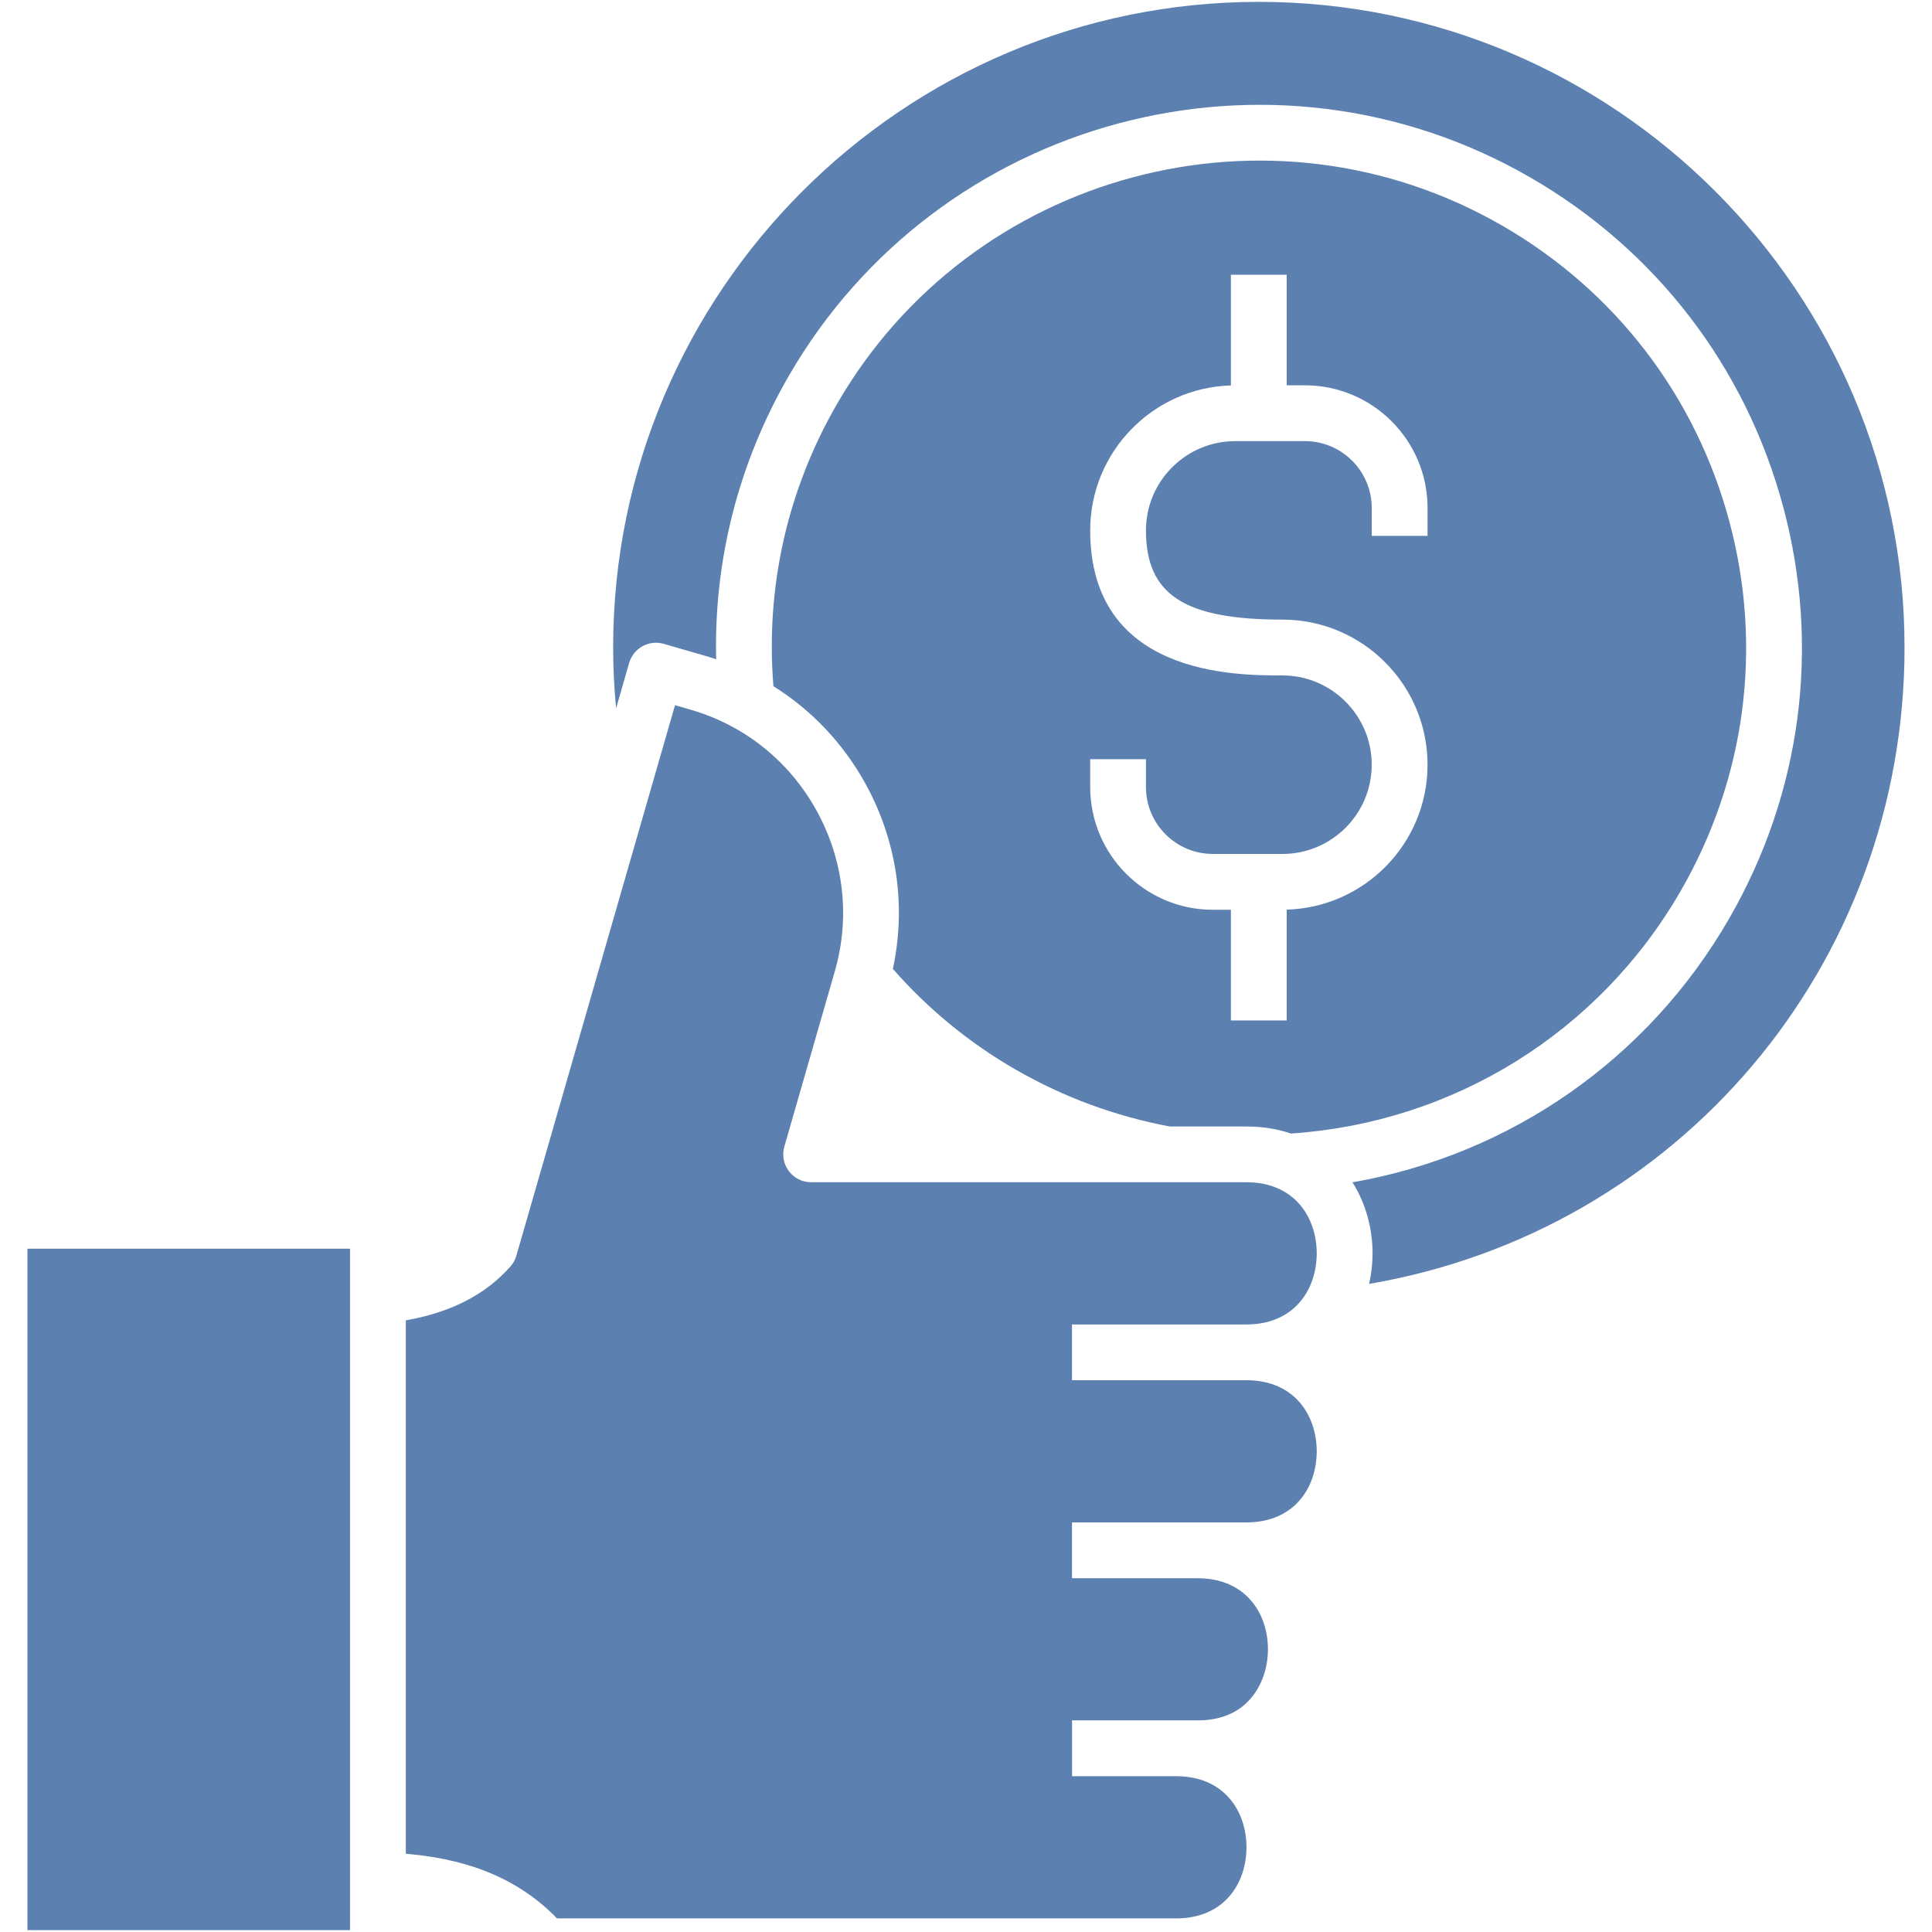 <svg width="28" height="28" viewBox="0 0 28 28" fill="none" xmlns="http://www.w3.org/2000/svg">
<g clip-path="url(#clip0_359_33790)">
<path d="M14.714 15.498C15.412 15.901 16.166 16.179 16.955 16.326H18.064C18.302 16.326 18.517 16.363 18.71 16.428C21.069 16.27 23.175 14.962 24.357 12.914C25.3 11.281 25.551 9.379 25.063 7.557C24.575 5.736 23.406 4.214 21.773 3.271C18.403 1.326 14.077 2.485 12.13 5.855C11.409 7.104 11.093 8.514 11.209 9.945C11.759 10.289 12.218 10.77 12.542 11.356C12.999 12.185 13.137 13.129 12.94 14.042C13.448 14.621 14.043 15.111 14.714 15.498ZM15.8 11.003H16.608V11.407C16.608 11.942 17.043 12.376 17.578 12.376H18.587C19.3 12.376 19.88 11.796 19.88 11.083C19.88 10.37 19.3 9.789 18.587 9.789C17.898 9.789 15.8 9.789 15.8 7.687C15.8 6.548 16.709 5.619 17.839 5.586V3.982H18.648V5.584H18.911C19.892 5.584 20.689 6.381 20.689 7.361V7.766H19.88V7.361C19.88 6.827 19.446 6.393 18.911 6.393H17.902C17.189 6.393 16.608 6.973 16.608 7.687C16.608 8.618 17.163 8.98 18.587 8.98C19.746 8.98 20.689 9.924 20.689 11.083C20.689 12.222 19.779 13.151 18.648 13.183V14.789H17.839V13.185H17.577C16.597 13.185 15.8 12.387 15.8 11.407V11.003H15.8ZM27.602 9.384C27.602 13.999 24.313 17.846 19.842 18.607C19.875 18.462 19.892 18.313 19.892 18.165C19.892 17.804 19.794 17.441 19.601 17.135C21.886 16.736 23.882 15.355 25.057 13.318C26.108 11.498 26.388 9.378 25.844 7.348C25.3 5.318 23.998 3.622 22.177 2.571C18.421 0.403 13.6 1.694 11.43 5.451C10.703 6.71 10.345 8.117 10.379 9.554C10.329 9.538 10.278 9.521 10.227 9.507L9.619 9.331C9.404 9.269 9.18 9.394 9.118 9.608L8.929 10.266C8.901 9.974 8.886 9.68 8.886 9.384C8.886 4.225 13.084 0.027 18.244 0.027C23.404 0.027 27.602 4.225 27.602 9.384ZM15.536 19.195V20.003H18.064C18.768 20.003 19.083 20.521 19.083 21.034C19.083 21.547 18.768 22.064 18.064 22.064H17.356H15.536V22.873H17.356C18.061 22.873 18.376 23.39 18.376 23.903C18.376 24.176 18.283 24.438 18.121 24.622C17.939 24.829 17.682 24.933 17.357 24.933H17.046H15.537V25.742H17.046C17.75 25.742 18.065 26.259 18.065 26.772C18.065 27.285 17.75 27.803 17.046 27.803H8.073C7.421 27.13 6.603 26.928 5.881 26.866V19.136C6.542 19.018 7.041 18.76 7.4 18.352C7.439 18.307 7.468 18.254 7.484 18.197L9.783 10.22L10.004 10.284C10.787 10.509 11.437 11.029 11.834 11.747C12.23 12.466 12.325 13.293 12.099 14.076L11.367 16.618C11.332 16.74 11.356 16.872 11.433 16.973C11.509 17.075 11.629 17.134 11.756 17.134H18.064C18.768 17.134 19.083 17.652 19.083 18.165C19.083 18.678 18.768 19.195 18.064 19.195H15.536V19.195ZM0.398 18.097H5.073V27.973H0.398V18.097Z" fill="#5C81B1"/>
</g>
<defs>
<clipPath id="clip0_359_33790">
<rect width="28" height="28" fill="white"/>
</clipPath>
</defs>
</svg>
